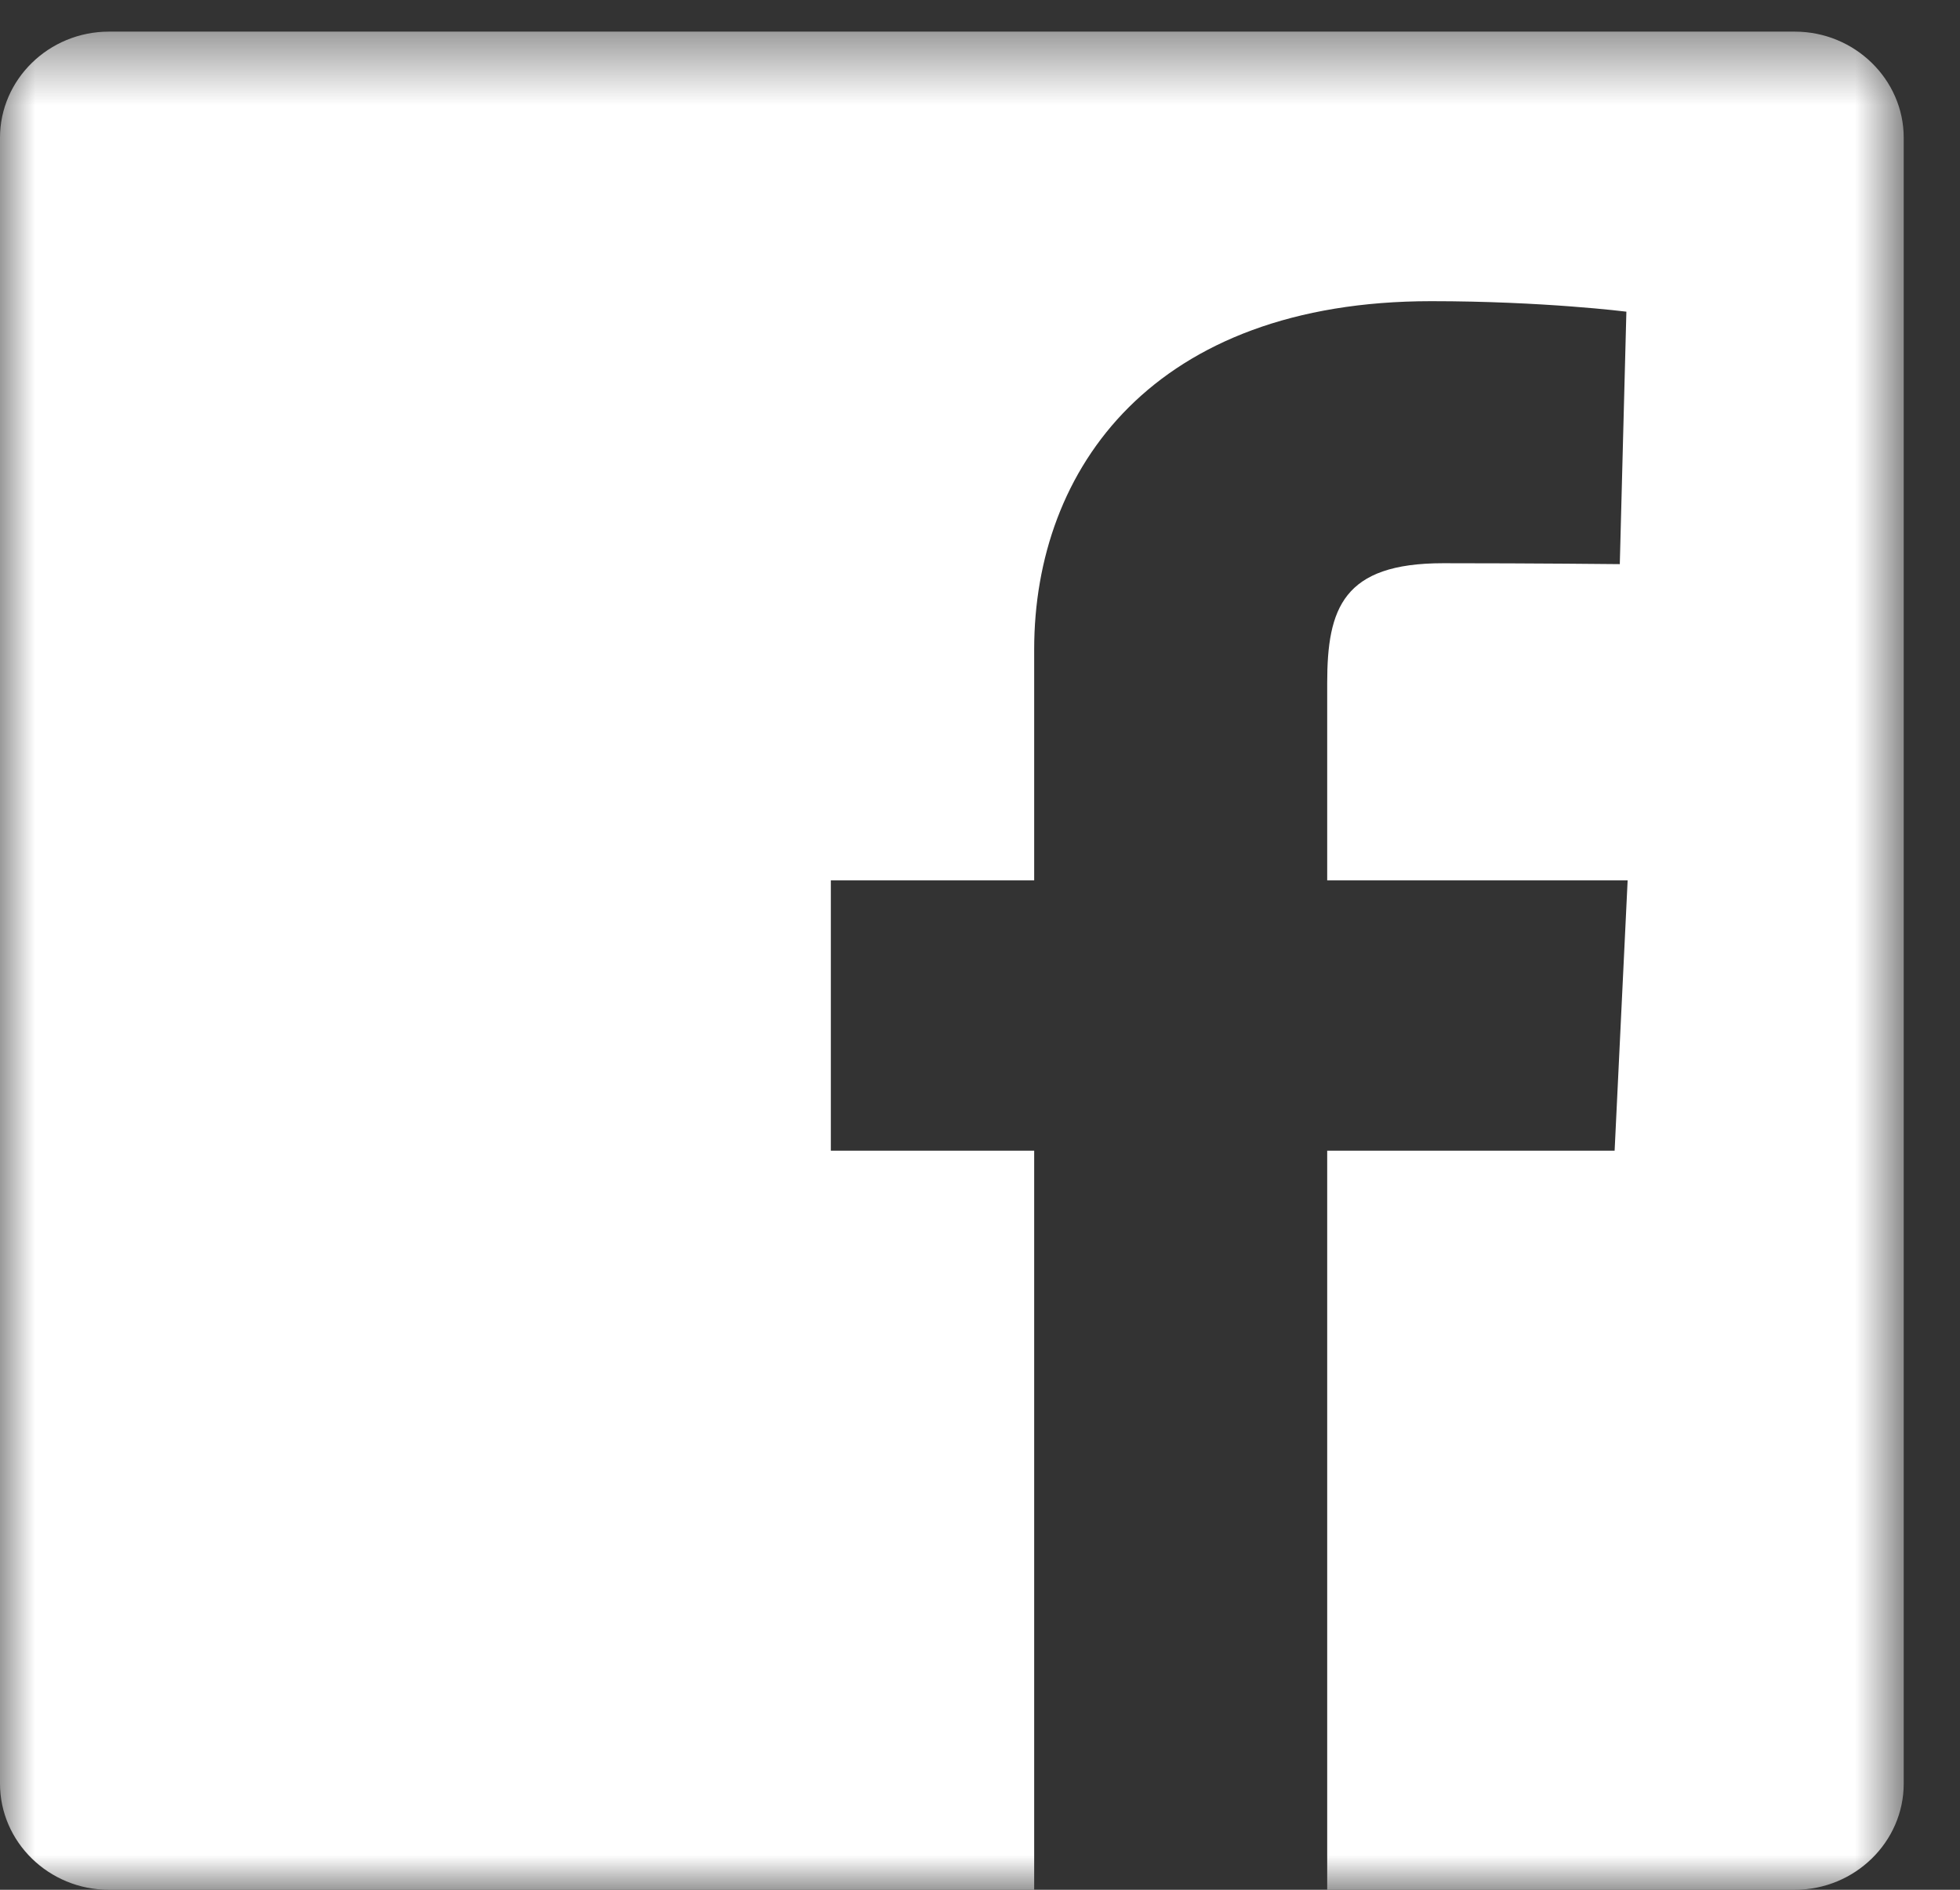 <svg xmlns="http://www.w3.org/2000/svg" xmlns:xlink="http://www.w3.org/1999/xlink" width="28" height="27" viewBox="0 0 28 27">
  <rect x="0" y="0" width="28" height="27" fill="#333333" stroke="none"/>
  <defs>
    <polygon id="facebook-a" points="0 27 0 .452 27.196 .452 27.196 27"/>
  </defs>
  <g fill="none" fill-rule="evenodd">
    <mask id="facebook-b" fill="#fff">
      <use xlink:href="#facebook-a"/>
    </mask>
    <path fill="#FFF" d="M25.641,0.452 L1.555,0.452 C0.698,0.452 -9.37577511e-05,1.135 -9.37577511e-05,1.968 L-9.37577511e-05,25.483 C-9.37577511e-05,26.318 0.698,27 1.555,27 L14.774,27 L14.774,16.44 L11.869,16.44 L11.869,12.578 L14.774,12.578 L14.774,9.278 C14.774,6.685 16.49,4.303 20.446,4.303 C22.047,4.303 23.234,4.453 23.234,4.453 L23.14,8.06 C23.14,8.06 21.93,8.047 20.614,8.047 C19.187,8.047 18.96,8.691 18.96,9.758 L18.96,9.939 L18.96,12.578 L23.252,12.578 L23.066,16.44 L18.96,16.44 L18.96,27 L25.641,27 C26.496,27 27.196,26.318 27.196,25.483 L27.196,1.968 C27.196,1.135 26.496,0.452 25.641,0.452" mask="url(#facebook-b)"/>
  </g>
</svg>
